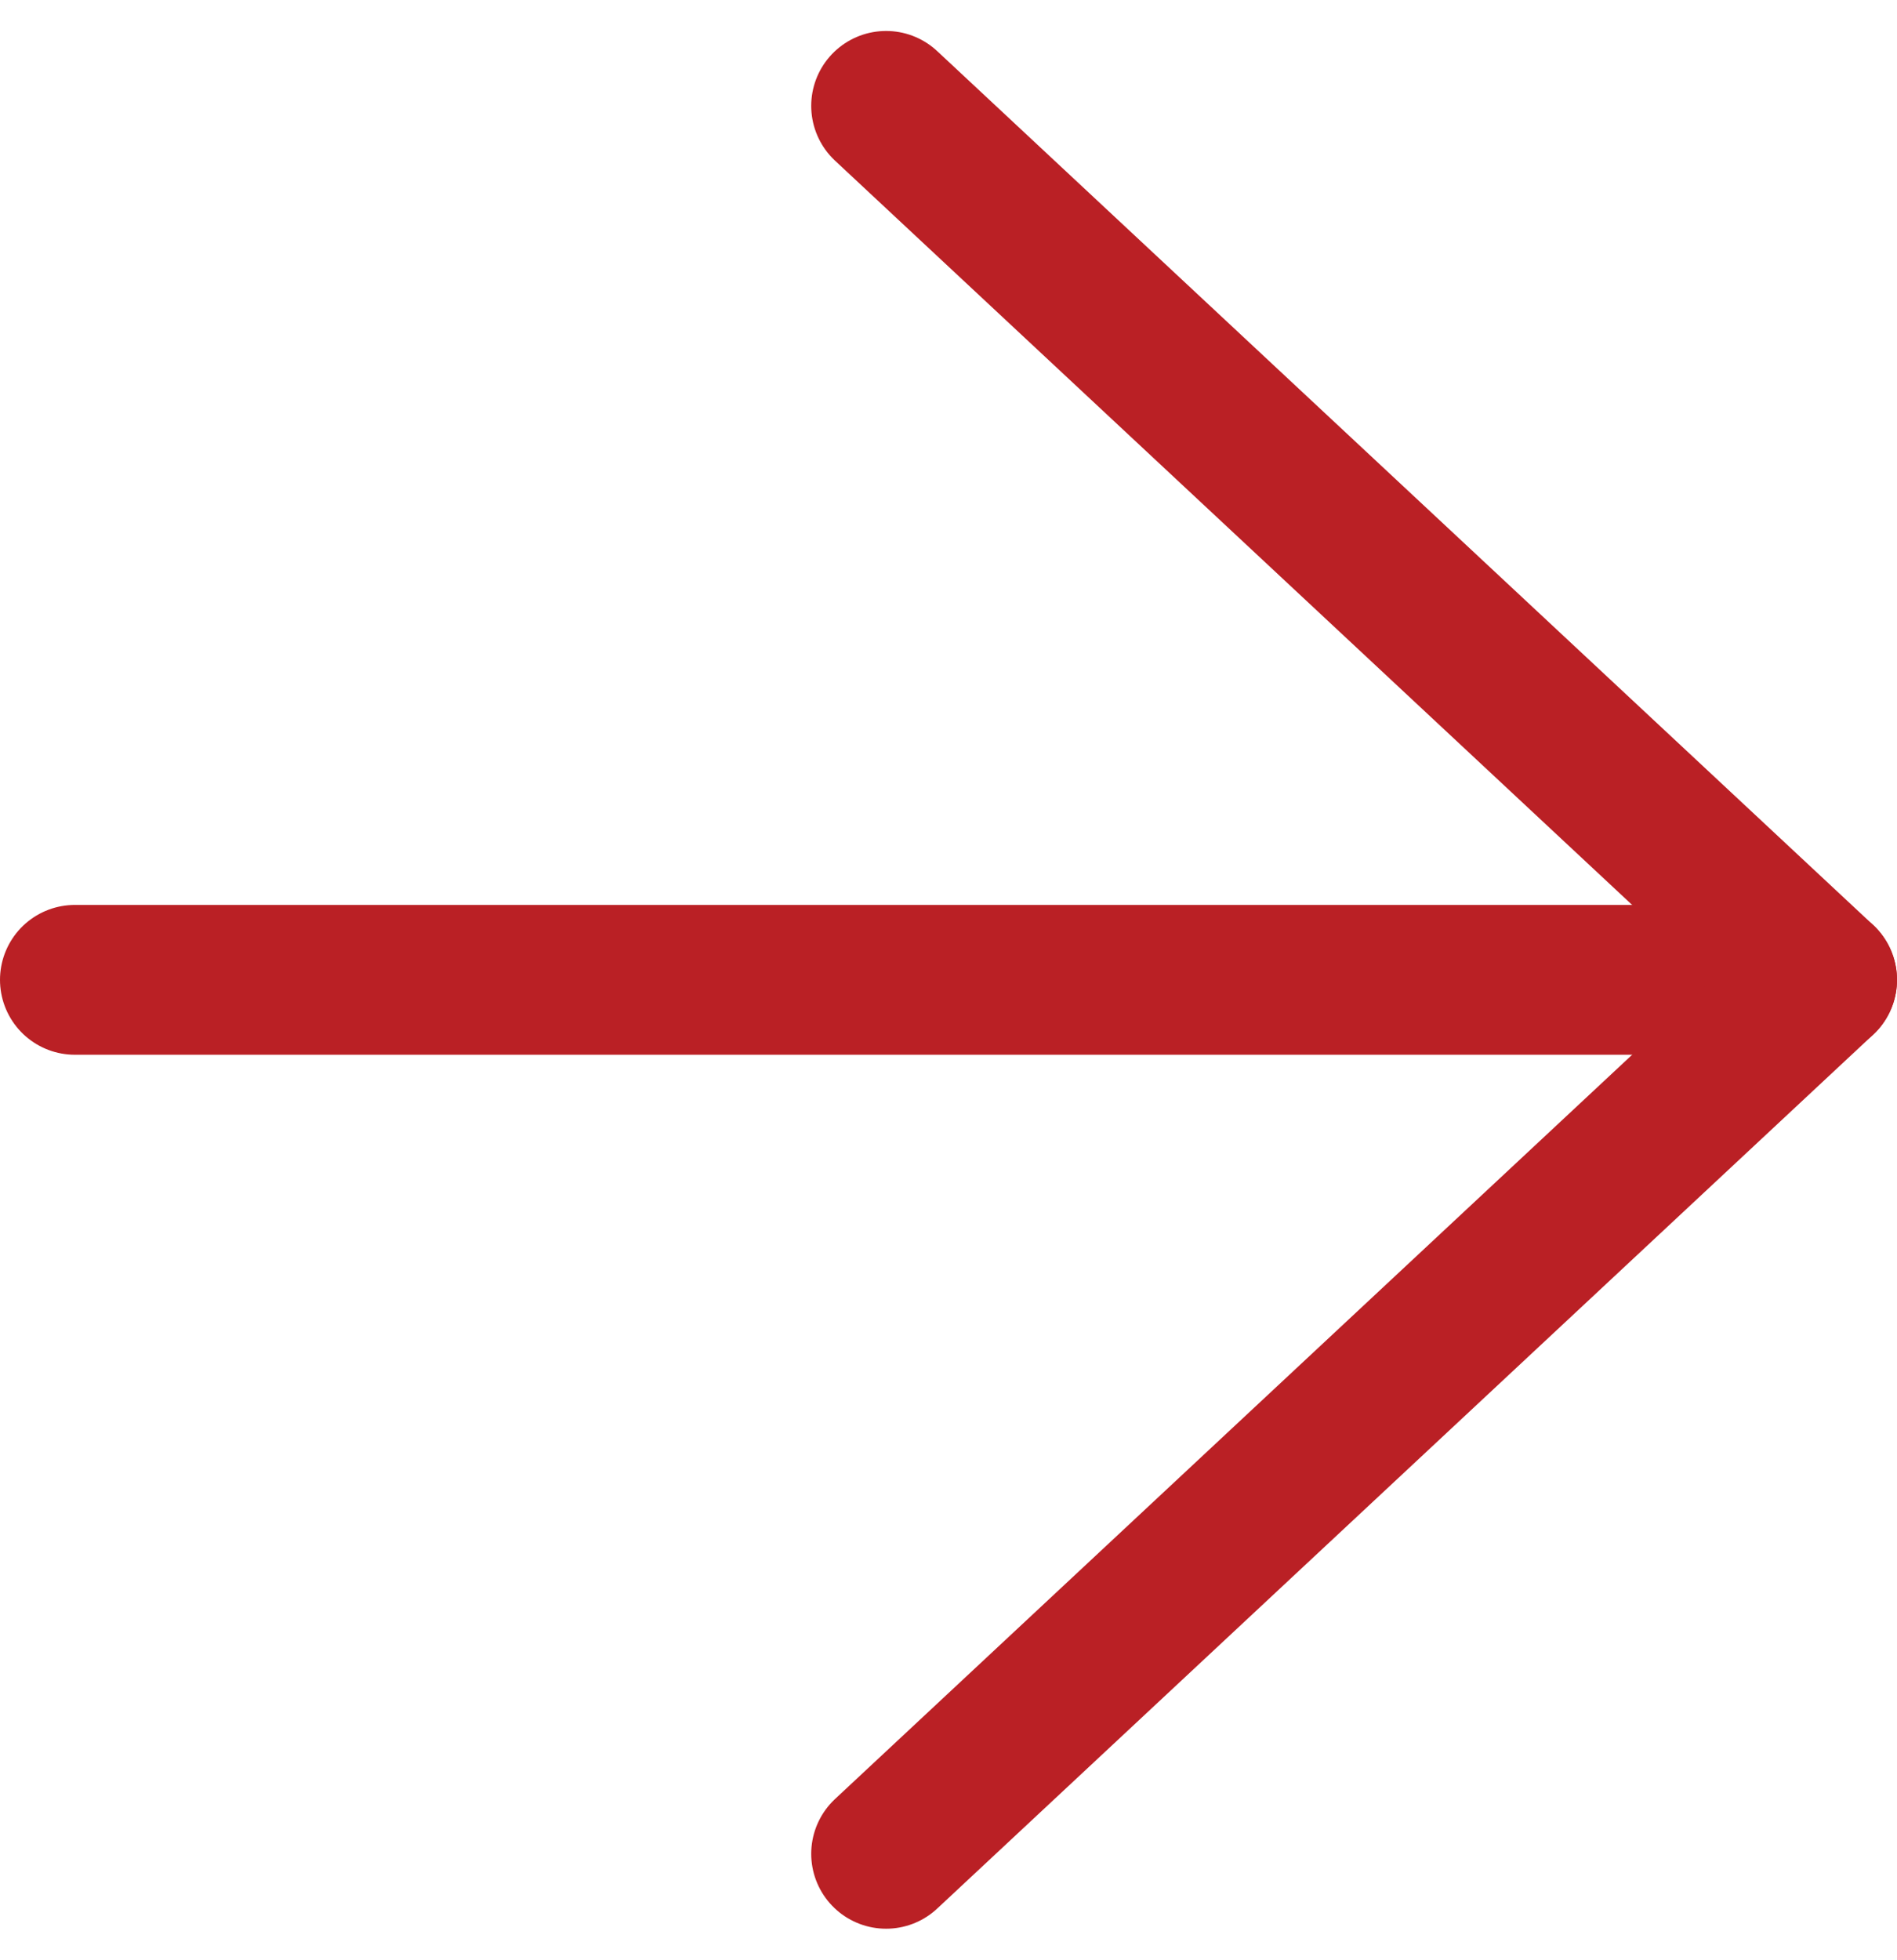 <svg xmlns="http://www.w3.org/2000/svg" width="15.2" height="15.696" viewBox="0 0 15.2 15.696">
  <g id="Icon_feather-arrow-right" data-name="Icon feather-arrow-right" transform="translate(0.6 0.848)">
    <path id="Path_694" data-name="Path 694" d="M7.5,18h14" transform="translate(-7.5 -11)" fill="none" stroke="#ba2025" stroke-linecap="round" stroke-linejoin="round" stroke-width="1.2"/>
    <path id="Path_695" data-name="Path 695" d="M18,7.5l7.5,7-7.5,7" transform="translate(-11.5 -7.5)" fill="none" stroke="#ba2025" stroke-linecap="round" stroke-linejoin="round" stroke-width="1.2"/>
  </g>
</svg>
